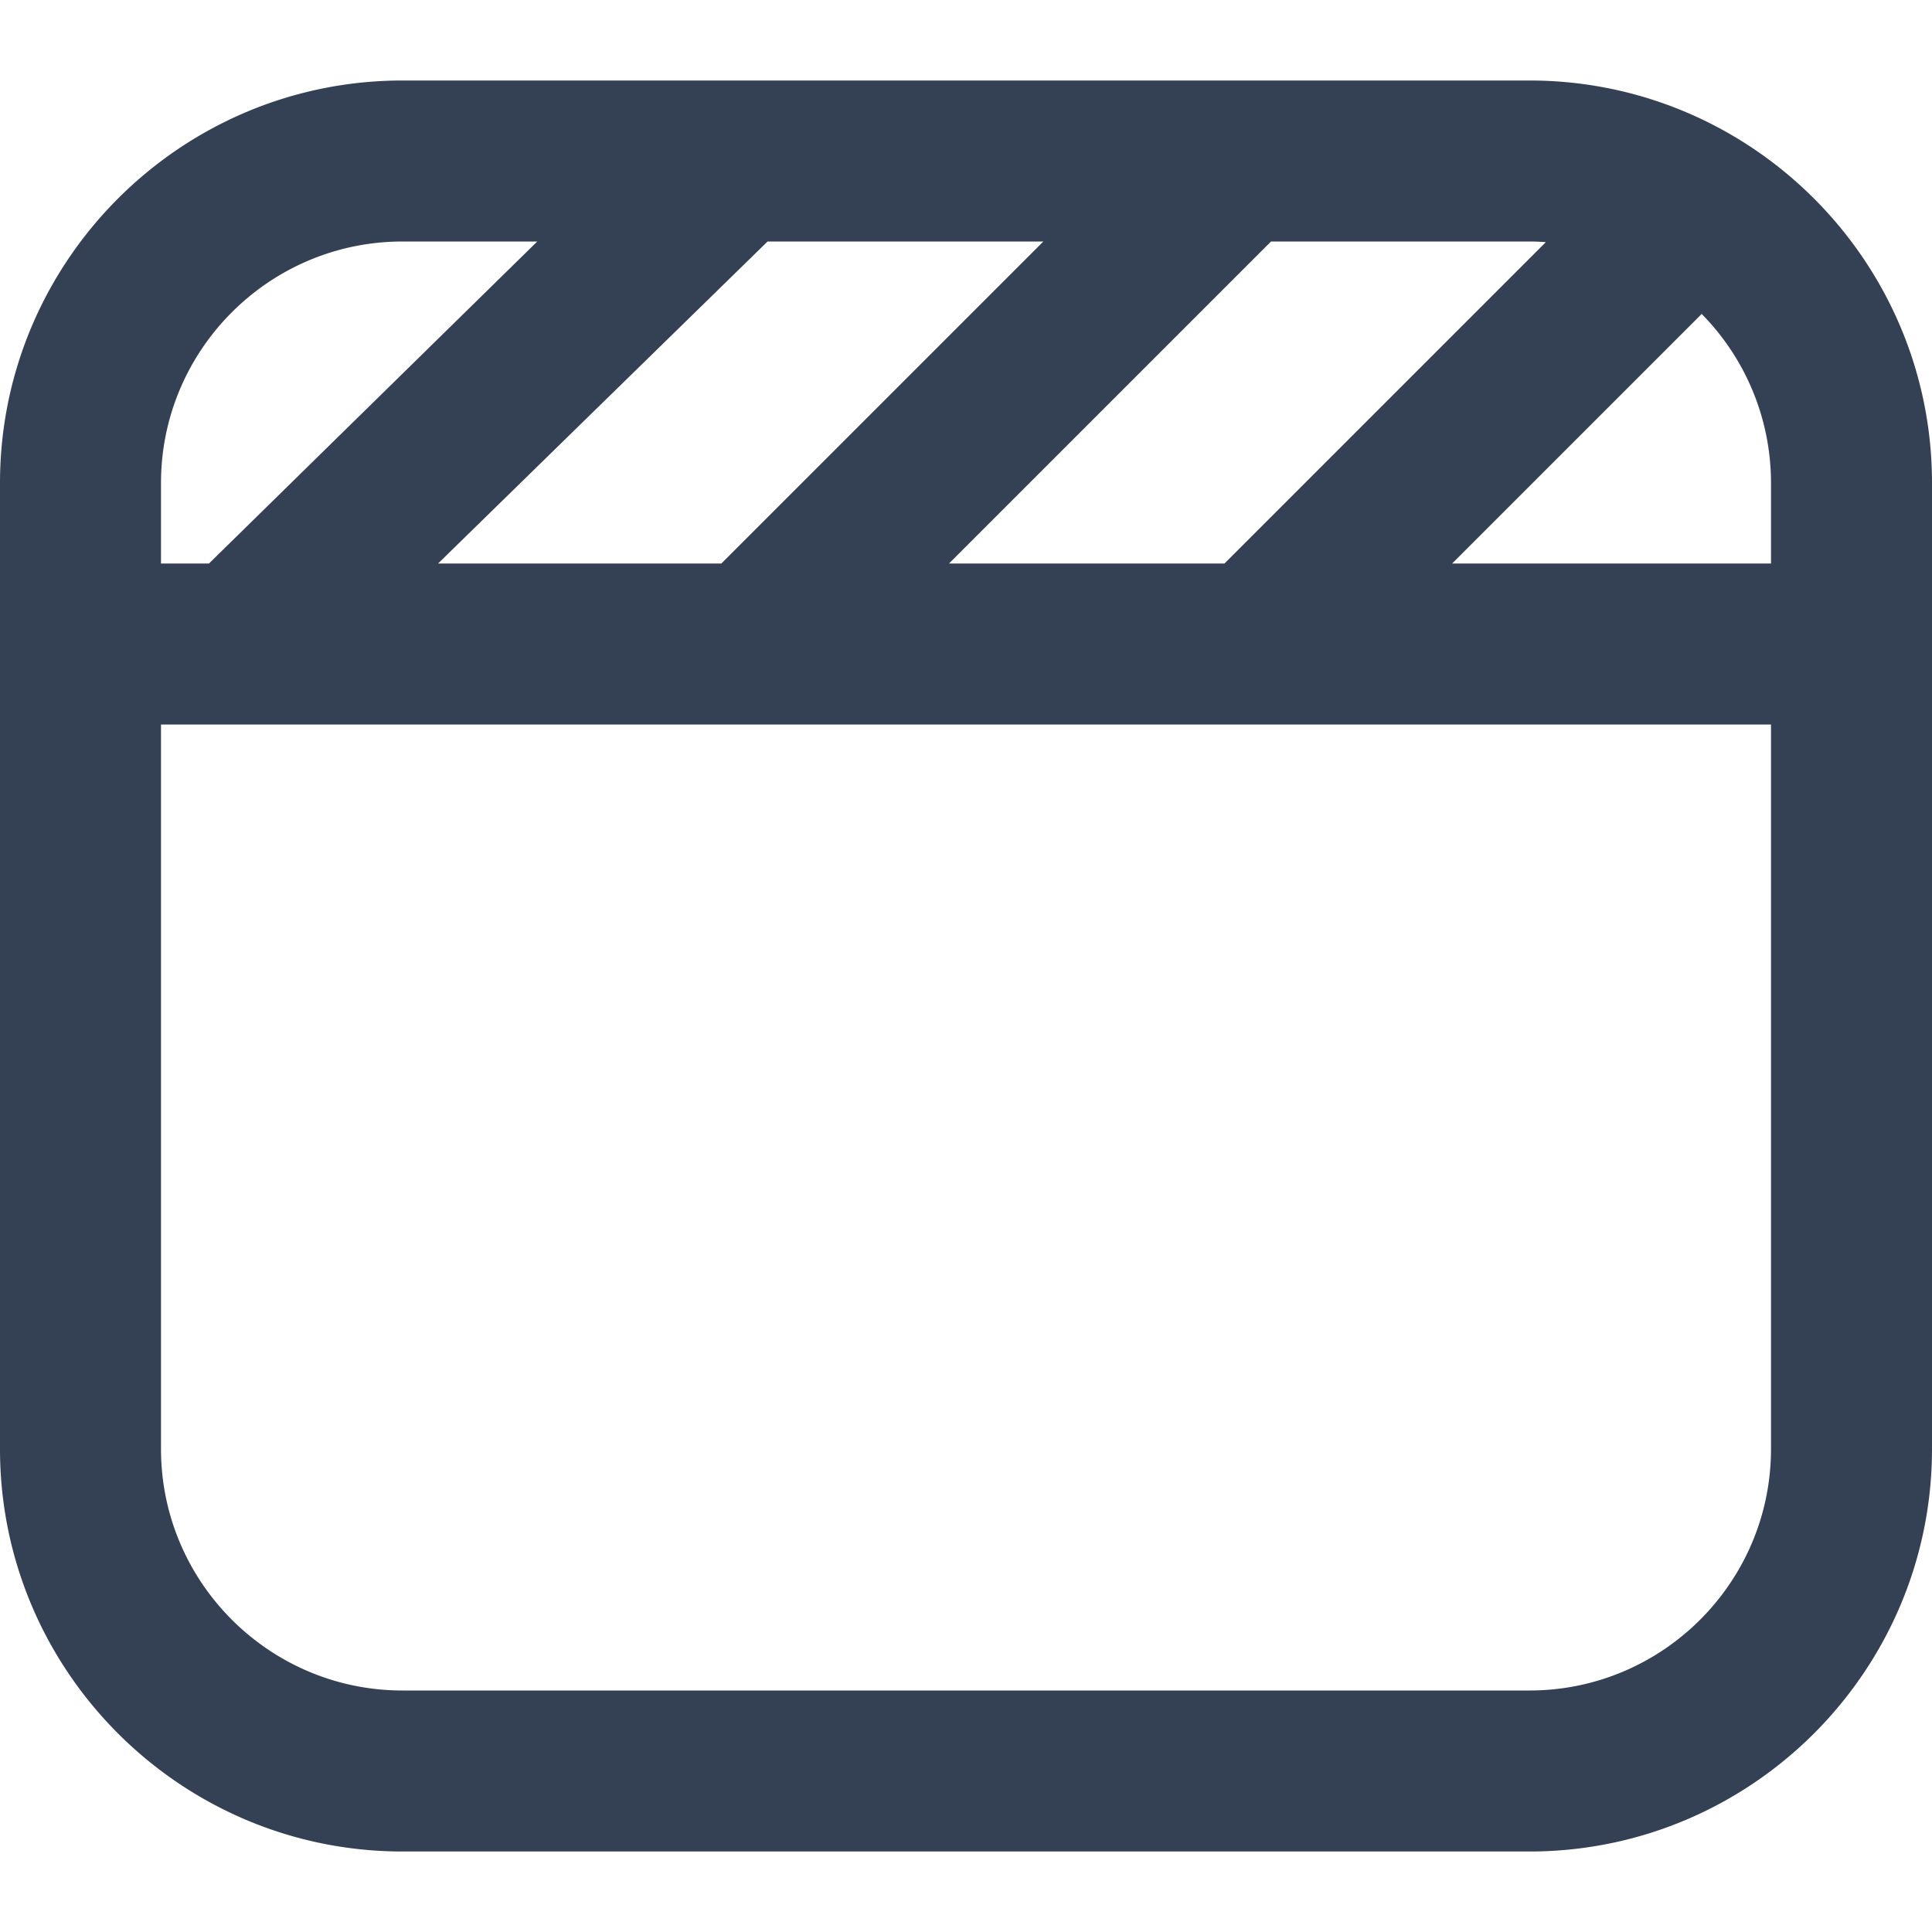 <svg xmlns="http://www.w3.org/2000/svg" version="1.1" xmlns:xlink="http://www.w3.org/1999/xlink" width="512" height="512" x="0" y="0" viewBox="0 0 24 24" style="enable-background:new 0 0 512 512" xml:space="preserve" class=""><g><path d="M19 1H5C2.243 1 0 3.243 0 6v12c0 2.757 2.243 5 5 5h14c2.757 0 5-2.243 5-5V6c0-2.757-2.243-5-5-5Zm0 2c.068 0 .136.003.203.008L15.211 7h-3.422l4-4H19Zm-6.039 0-4 4H5.442l4.093-4h3.426ZM2 6c0-1.654 1.346-3 3-3h1.674L2.596 7H2V6Zm20 12c0 1.654-1.346 3-3 3H5c-1.654 0-3-1.346-3-3V9h20v9Zm0-11h-3.961l3.1-3.1A2.99 2.99 0 0 1 22 6v1Z" fill="#344054" opacity="1" data-original="#000000" class=""></path></g></svg>